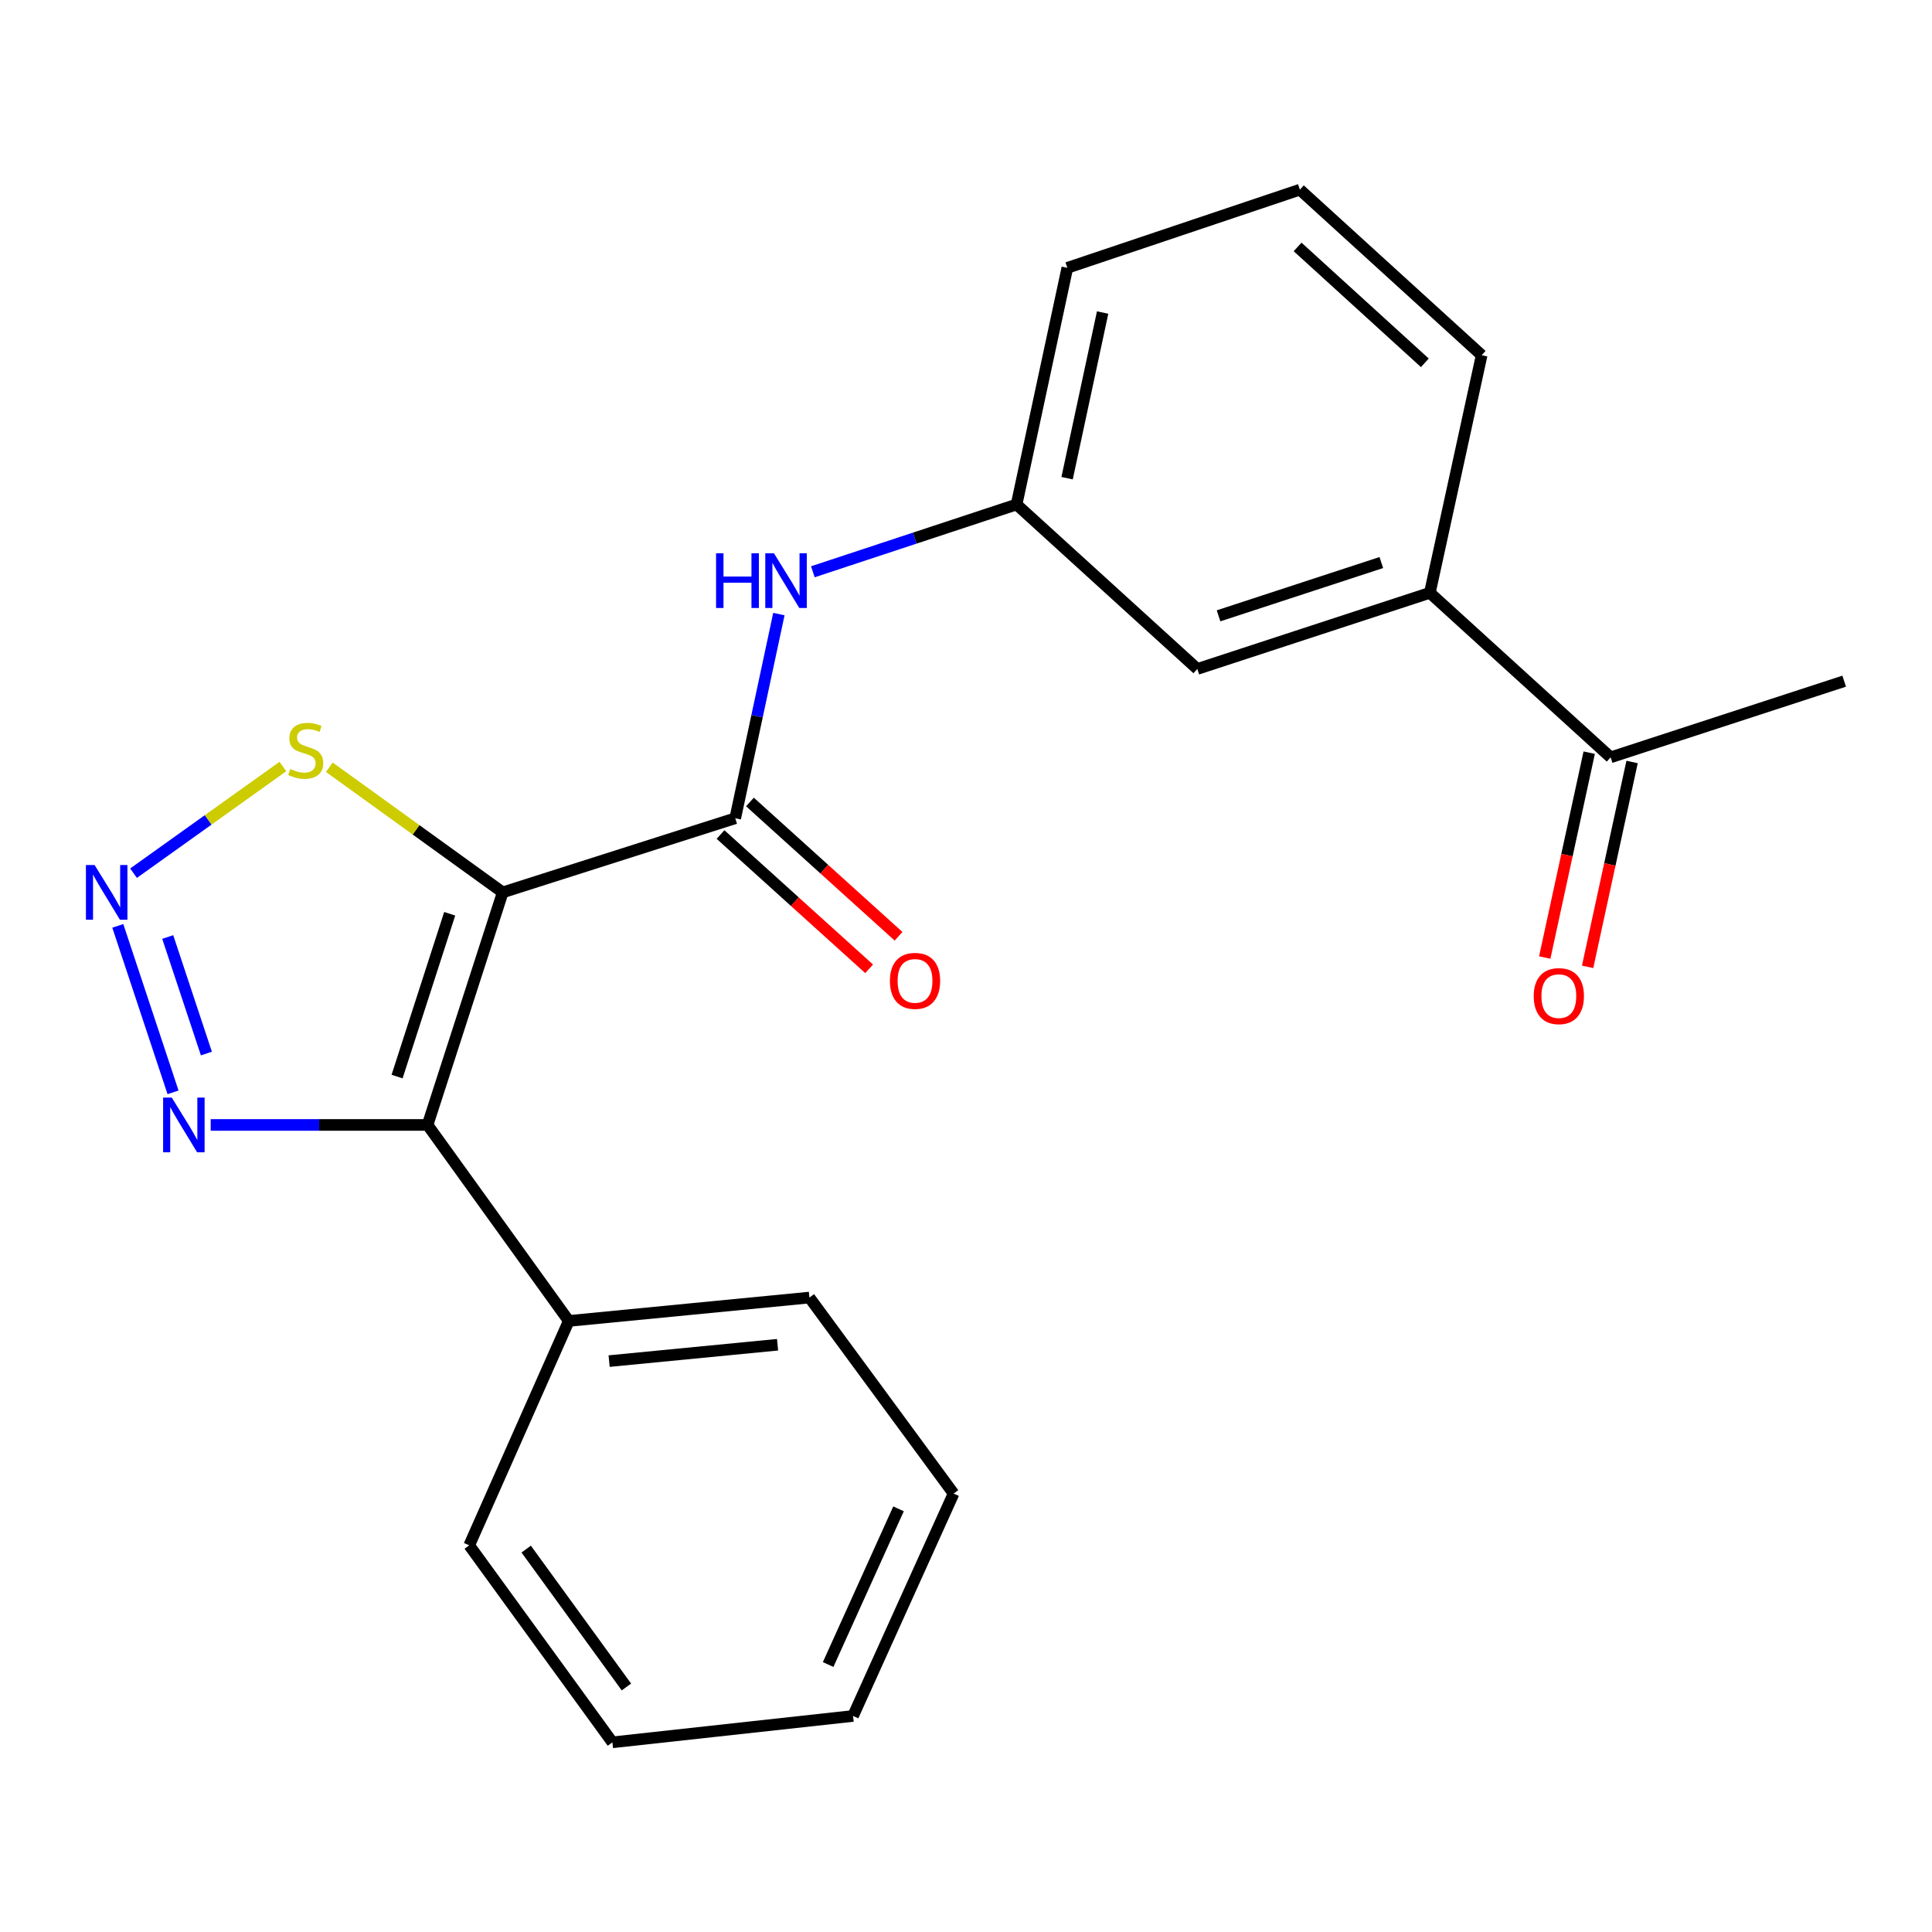 <?xml version='1.0' encoding='iso-8859-1'?>
<svg version='1.1' baseProfile='full'
              xmlns='http://www.w3.org/2000/svg'
                      xmlns:rdkit='http://www.rdkit.org/xml'
                      xmlns:xlink='http://www.w3.org/1999/xlink'
                  xml:space='preserve'
width='1000px' height='1000px' viewBox='0 0 1000 1000'>
<!-- END OF HEADER -->
<rect style='opacity:1.0;fill:#FFFFFF;stroke:none' width='1000' height='1000' x='0' y='0'> </rect>
<path class='bond-0' d='M 260.208,461.894 L 221.307,582.269' style='fill:none;fill-rule:evenodd;stroke:#000000;stroke-width:6px;stroke-linecap:butt;stroke-linejoin:miter;stroke-opacity:1' />
<path class='bond-0' d='M 232.761,472.966 L 205.53,557.228' style='fill:none;fill-rule:evenodd;stroke:#000000;stroke-width:6px;stroke-linecap:butt;stroke-linejoin:miter;stroke-opacity:1' />
<path class='bond-1' d='M 260.208,461.894 L 380.557,423.523' style='fill:none;fill-rule:evenodd;stroke:#000000;stroke-width:6px;stroke-linecap:butt;stroke-linejoin:miter;stroke-opacity:1' />
<path class='bond-4' d='M 260.208,461.894 L 215.337,429.511' style='fill:none;fill-rule:evenodd;stroke:#000000;stroke-width:6px;stroke-linecap:butt;stroke-linejoin:miter;stroke-opacity:1' />
<path class='bond-4' d='M 215.337,429.511 L 170.466,397.128' style='fill:none;fill-rule:evenodd;stroke:#CCCC00;stroke-width:6px;stroke-linecap:butt;stroke-linejoin:miter;stroke-opacity:1' />
<path class='bond-3' d='M 221.307,582.269 L 165.183,582.269' style='fill:none;fill-rule:evenodd;stroke:#000000;stroke-width:6px;stroke-linecap:butt;stroke-linejoin:miter;stroke-opacity:1' />
<path class='bond-3' d='M 165.183,582.269 L 109.059,582.269' style='fill:none;fill-rule:evenodd;stroke:#0000FF;stroke-width:6px;stroke-linecap:butt;stroke-linejoin:miter;stroke-opacity:1' />
<path class='bond-7' d='M 221.307,582.269 L 294.402,683.717' style='fill:none;fill-rule:evenodd;stroke:#000000;stroke-width:6px;stroke-linecap:butt;stroke-linejoin:miter;stroke-opacity:1' />
<path class='bond-5' d='M 380.557,423.523 L 391.855,370.682' style='fill:none;fill-rule:evenodd;stroke:#000000;stroke-width:6px;stroke-linecap:butt;stroke-linejoin:miter;stroke-opacity:1' />
<path class='bond-5' d='M 391.855,370.682 L 403.153,317.84' style='fill:none;fill-rule:evenodd;stroke:#0000FF;stroke-width:6px;stroke-linecap:butt;stroke-linejoin:miter;stroke-opacity:1' />
<path class='bond-9' d='M 372.943,431.948 L 411.404,466.706' style='fill:none;fill-rule:evenodd;stroke:#000000;stroke-width:6px;stroke-linecap:butt;stroke-linejoin:miter;stroke-opacity:1' />
<path class='bond-9' d='M 411.404,466.706 L 449.864,501.464' style='fill:none;fill-rule:evenodd;stroke:#FF0000;stroke-width:6px;stroke-linecap:butt;stroke-linejoin:miter;stroke-opacity:1' />
<path class='bond-9' d='M 388.171,415.098 L 426.632,449.856' style='fill:none;fill-rule:evenodd;stroke:#000000;stroke-width:6px;stroke-linecap:butt;stroke-linejoin:miter;stroke-opacity:1' />
<path class='bond-9' d='M 426.632,449.856 L 465.093,484.614' style='fill:none;fill-rule:evenodd;stroke:#FF0000;stroke-width:6px;stroke-linecap:butt;stroke-linejoin:miter;stroke-opacity:1' />
<path class='bond-2' d='M 69.122,451.962 L 107.773,424.355' style='fill:none;fill-rule:evenodd;stroke:#0000FF;stroke-width:6px;stroke-linecap:butt;stroke-linejoin:miter;stroke-opacity:1' />
<path class='bond-2' d='M 107.773,424.355 L 146.424,396.748' style='fill:none;fill-rule:evenodd;stroke:#CCCC00;stroke-width:6px;stroke-linecap:butt;stroke-linejoin:miter;stroke-opacity:1' />
<path class='bond-22' d='M 60.969,479.225 L 89.565,565.394' style='fill:none;fill-rule:evenodd;stroke:#0000FF;stroke-width:6px;stroke-linecap:butt;stroke-linejoin:miter;stroke-opacity:1' />
<path class='bond-22' d='M 86.814,484.996 L 106.832,545.315' style='fill:none;fill-rule:evenodd;stroke:#0000FF;stroke-width:6px;stroke-linecap:butt;stroke-linejoin:miter;stroke-opacity:1' />
<path class='bond-10' d='M 420.735,295.951 L 473.457,278.534' style='fill:none;fill-rule:evenodd;stroke:#0000FF;stroke-width:6px;stroke-linecap:butt;stroke-linejoin:miter;stroke-opacity:1' />
<path class='bond-10' d='M 473.457,278.534 L 526.18,261.118' style='fill:none;fill-rule:evenodd;stroke:#000000;stroke-width:6px;stroke-linecap:butt;stroke-linejoin:miter;stroke-opacity:1' />
<path class='bond-6' d='M 740.092,306.845 L 619.729,346.251' style='fill:none;fill-rule:evenodd;stroke:#000000;stroke-width:6px;stroke-linecap:butt;stroke-linejoin:miter;stroke-opacity:1' />
<path class='bond-6' d='M 714.971,291.171 L 630.717,318.755' style='fill:none;fill-rule:evenodd;stroke:#000000;stroke-width:6px;stroke-linecap:butt;stroke-linejoin:miter;stroke-opacity:1' />
<path class='bond-8' d='M 740.092,306.845 L 833.666,391.991' style='fill:none;fill-rule:evenodd;stroke:#000000;stroke-width:6px;stroke-linecap:butt;stroke-linejoin:miter;stroke-opacity:1' />
<path class='bond-24' d='M 740.092,306.845 L 766.905,183.858' style='fill:none;fill-rule:evenodd;stroke:#000000;stroke-width:6px;stroke-linecap:butt;stroke-linejoin:miter;stroke-opacity:1' />
<path class='bond-17' d='M 294.402,683.717 L 418.953,671.616' style='fill:none;fill-rule:evenodd;stroke:#000000;stroke-width:6px;stroke-linecap:butt;stroke-linejoin:miter;stroke-opacity:1' />
<path class='bond-17' d='M 315.281,704.507 L 402.467,696.037' style='fill:none;fill-rule:evenodd;stroke:#000000;stroke-width:6px;stroke-linecap:butt;stroke-linejoin:miter;stroke-opacity:1' />
<path class='bond-18' d='M 294.402,683.717 L 242.871,799.864' style='fill:none;fill-rule:evenodd;stroke:#000000;stroke-width:6px;stroke-linecap:butt;stroke-linejoin:miter;stroke-opacity:1' />
<path class='bond-12' d='M 822.568,389.582 L 811.059,442.6' style='fill:none;fill-rule:evenodd;stroke:#000000;stroke-width:6px;stroke-linecap:butt;stroke-linejoin:miter;stroke-opacity:1' />
<path class='bond-12' d='M 811.059,442.6 L 799.55,495.618' style='fill:none;fill-rule:evenodd;stroke:#FF0000;stroke-width:6px;stroke-linecap:butt;stroke-linejoin:miter;stroke-opacity:1' />
<path class='bond-12' d='M 844.764,394.4 L 833.254,447.418' style='fill:none;fill-rule:evenodd;stroke:#000000;stroke-width:6px;stroke-linecap:butt;stroke-linejoin:miter;stroke-opacity:1' />
<path class='bond-12' d='M 833.254,447.418 L 821.745,500.437' style='fill:none;fill-rule:evenodd;stroke:#FF0000;stroke-width:6px;stroke-linecap:butt;stroke-linejoin:miter;stroke-opacity:1' />
<path class='bond-16' d='M 833.666,391.991 L 954.545,352.572' style='fill:none;fill-rule:evenodd;stroke:#000000;stroke-width:6px;stroke-linecap:butt;stroke-linejoin:miter;stroke-opacity:1' />
<path class='bond-11' d='M 526.18,261.118 L 619.729,346.251' style='fill:none;fill-rule:evenodd;stroke:#000000;stroke-width:6px;stroke-linecap:butt;stroke-linejoin:miter;stroke-opacity:1' />
<path class='bond-15' d='M 526.18,261.118 L 552.451,138.636' style='fill:none;fill-rule:evenodd;stroke:#000000;stroke-width:6px;stroke-linecap:butt;stroke-linejoin:miter;stroke-opacity:1' />
<path class='bond-15' d='M 552.328,247.509 L 570.717,161.771' style='fill:none;fill-rule:evenodd;stroke:#000000;stroke-width:6px;stroke-linecap:butt;stroke-linejoin:miter;stroke-opacity:1' />
<path class='bond-13' d='M 766.905,183.858 L 672.813,98.17' style='fill:none;fill-rule:evenodd;stroke:#000000;stroke-width:6px;stroke-linecap:butt;stroke-linejoin:miter;stroke-opacity:1' />
<path class='bond-13' d='M 737.498,187.798 L 671.634,127.816' style='fill:none;fill-rule:evenodd;stroke:#000000;stroke-width:6px;stroke-linecap:butt;stroke-linejoin:miter;stroke-opacity:1' />
<path class='bond-14' d='M 672.813,98.17 L 552.451,138.636' style='fill:none;fill-rule:evenodd;stroke:#000000;stroke-width:6px;stroke-linecap:butt;stroke-linejoin:miter;stroke-opacity:1' />
<path class='bond-20' d='M 418.953,671.616 L 493.576,773.064' style='fill:none;fill-rule:evenodd;stroke:#000000;stroke-width:6px;stroke-linecap:butt;stroke-linejoin:miter;stroke-opacity:1' />
<path class='bond-19' d='M 242.871,799.864 L 316.975,901.83' style='fill:none;fill-rule:evenodd;stroke:#000000;stroke-width:6px;stroke-linecap:butt;stroke-linejoin:miter;stroke-opacity:1' />
<path class='bond-19' d='M 272.359,801.807 L 324.232,873.182' style='fill:none;fill-rule:evenodd;stroke:#000000;stroke-width:6px;stroke-linecap:butt;stroke-linejoin:miter;stroke-opacity:1' />
<path class='bond-21' d='M 316.975,901.83 L 441.539,888.177' style='fill:none;fill-rule:evenodd;stroke:#000000;stroke-width:6px;stroke-linecap:butt;stroke-linejoin:miter;stroke-opacity:1' />
<path class='bond-23' d='M 493.576,773.064 L 441.539,888.177' style='fill:none;fill-rule:evenodd;stroke:#000000;stroke-width:6px;stroke-linecap:butt;stroke-linejoin:miter;stroke-opacity:1' />
<path class='bond-23' d='M 465.074,780.976 L 428.649,861.555' style='fill:none;fill-rule:evenodd;stroke:#000000;stroke-width:6px;stroke-linecap:butt;stroke-linejoin:miter;stroke-opacity:1' />
<path  class='atom-3' d='M 48.957 447.734
L 58.237 462.734
Q 59.157 464.214, 60.637 466.894
Q 62.117 469.574, 62.197 469.734
L 62.197 447.734
L 65.957 447.734
L 65.957 476.054
L 62.077 476.054
L 52.117 459.654
Q 50.957 457.734, 49.717 455.534
Q 48.517 453.334, 48.157 452.654
L 48.157 476.054
L 44.477 476.054
L 44.477 447.734
L 48.957 447.734
' fill='#0000FF'/>
<path  class='atom-4' d='M 88.905 568.109
L 98.185 583.109
Q 99.105 584.589, 100.585 587.269
Q 102.065 589.949, 102.145 590.109
L 102.145 568.109
L 105.905 568.109
L 105.905 596.429
L 102.025 596.429
L 92.065 580.029
Q 90.905 578.109, 89.665 575.909
Q 88.465 573.709, 88.105 573.029
L 88.105 596.429
L 84.425 596.429
L 84.425 568.109
L 88.905 568.109
' fill='#0000FF'/>
<path  class='atom-5' d='M 150.242 398.026
Q 150.562 398.146, 151.882 398.706
Q 153.202 399.266, 154.642 399.626
Q 156.122 399.946, 157.562 399.946
Q 160.242 399.946, 161.802 398.666
Q 163.362 397.346, 163.362 395.066
Q 163.362 393.506, 162.562 392.546
Q 161.802 391.586, 160.602 391.066
Q 159.402 390.546, 157.402 389.946
Q 154.882 389.186, 153.362 388.466
Q 151.882 387.746, 150.802 386.226
Q 149.762 384.706, 149.762 382.146
Q 149.762 378.586, 152.162 376.386
Q 154.602 374.186, 159.402 374.186
Q 162.682 374.186, 166.402 375.746
L 165.482 378.826
Q 162.082 377.426, 159.522 377.426
Q 156.762 377.426, 155.242 378.586
Q 153.722 379.706, 153.762 381.666
Q 153.762 383.186, 154.522 384.106
Q 155.322 385.026, 156.442 385.546
Q 157.602 386.066, 159.522 386.666
Q 162.082 387.466, 163.602 388.266
Q 165.122 389.066, 166.202 390.706
Q 167.322 392.306, 167.322 395.066
Q 167.322 398.986, 164.682 401.106
Q 162.082 403.186, 157.722 403.186
Q 155.202 403.186, 153.282 402.626
Q 151.402 402.106, 149.162 401.186
L 150.242 398.026
' fill='#CCCC00'/>
<path  class='atom-6' d='M 370.633 286.376
L 374.473 286.376
L 374.473 298.416
L 388.953 298.416
L 388.953 286.376
L 392.793 286.376
L 392.793 314.696
L 388.953 314.696
L 388.953 301.616
L 374.473 301.616
L 374.473 314.696
L 370.633 314.696
L 370.633 286.376
' fill='#0000FF'/>
<path  class='atom-6' d='M 400.593 286.376
L 409.873 301.376
Q 410.793 302.856, 412.273 305.536
Q 413.753 308.216, 413.833 308.376
L 413.833 286.376
L 417.593 286.376
L 417.593 314.696
L 413.713 314.696
L 403.753 298.296
Q 402.593 296.376, 401.353 294.176
Q 400.153 291.976, 399.793 291.296
L 399.793 314.696
L 396.113 314.696
L 396.113 286.376
L 400.593 286.376
' fill='#0000FF'/>
<path  class='atom-10' d='M 460.614 507.701
Q 460.614 500.901, 463.974 497.101
Q 467.334 493.301, 473.614 493.301
Q 479.894 493.301, 483.254 497.101
Q 486.614 500.901, 486.614 507.701
Q 486.614 514.581, 483.214 518.501
Q 479.814 522.381, 473.614 522.381
Q 467.374 522.381, 463.974 518.501
Q 460.614 514.621, 460.614 507.701
M 473.614 519.181
Q 477.934 519.181, 480.254 516.301
Q 482.614 513.381, 482.614 507.701
Q 482.614 502.141, 480.254 499.341
Q 477.934 496.501, 473.614 496.501
Q 469.294 496.501, 466.934 499.301
Q 464.614 502.101, 464.614 507.701
Q 464.614 513.421, 466.934 516.301
Q 469.294 519.181, 473.614 519.181
' fill='#FF0000'/>
<path  class='atom-13' d='M 793.853 515.587
Q 793.853 508.787, 797.213 504.987
Q 800.573 501.187, 806.853 501.187
Q 813.133 501.187, 816.493 504.987
Q 819.853 508.787, 819.853 515.587
Q 819.853 522.467, 816.453 526.387
Q 813.053 530.267, 806.853 530.267
Q 800.613 530.267, 797.213 526.387
Q 793.853 522.507, 793.853 515.587
M 806.853 527.067
Q 811.173 527.067, 813.493 524.187
Q 815.853 521.267, 815.853 515.587
Q 815.853 510.027, 813.493 507.227
Q 811.173 504.387, 806.853 504.387
Q 802.533 504.387, 800.173 507.187
Q 797.853 509.987, 797.853 515.587
Q 797.853 521.307, 800.173 524.187
Q 802.533 527.067, 806.853 527.067
' fill='#FF0000'/>
</svg>
